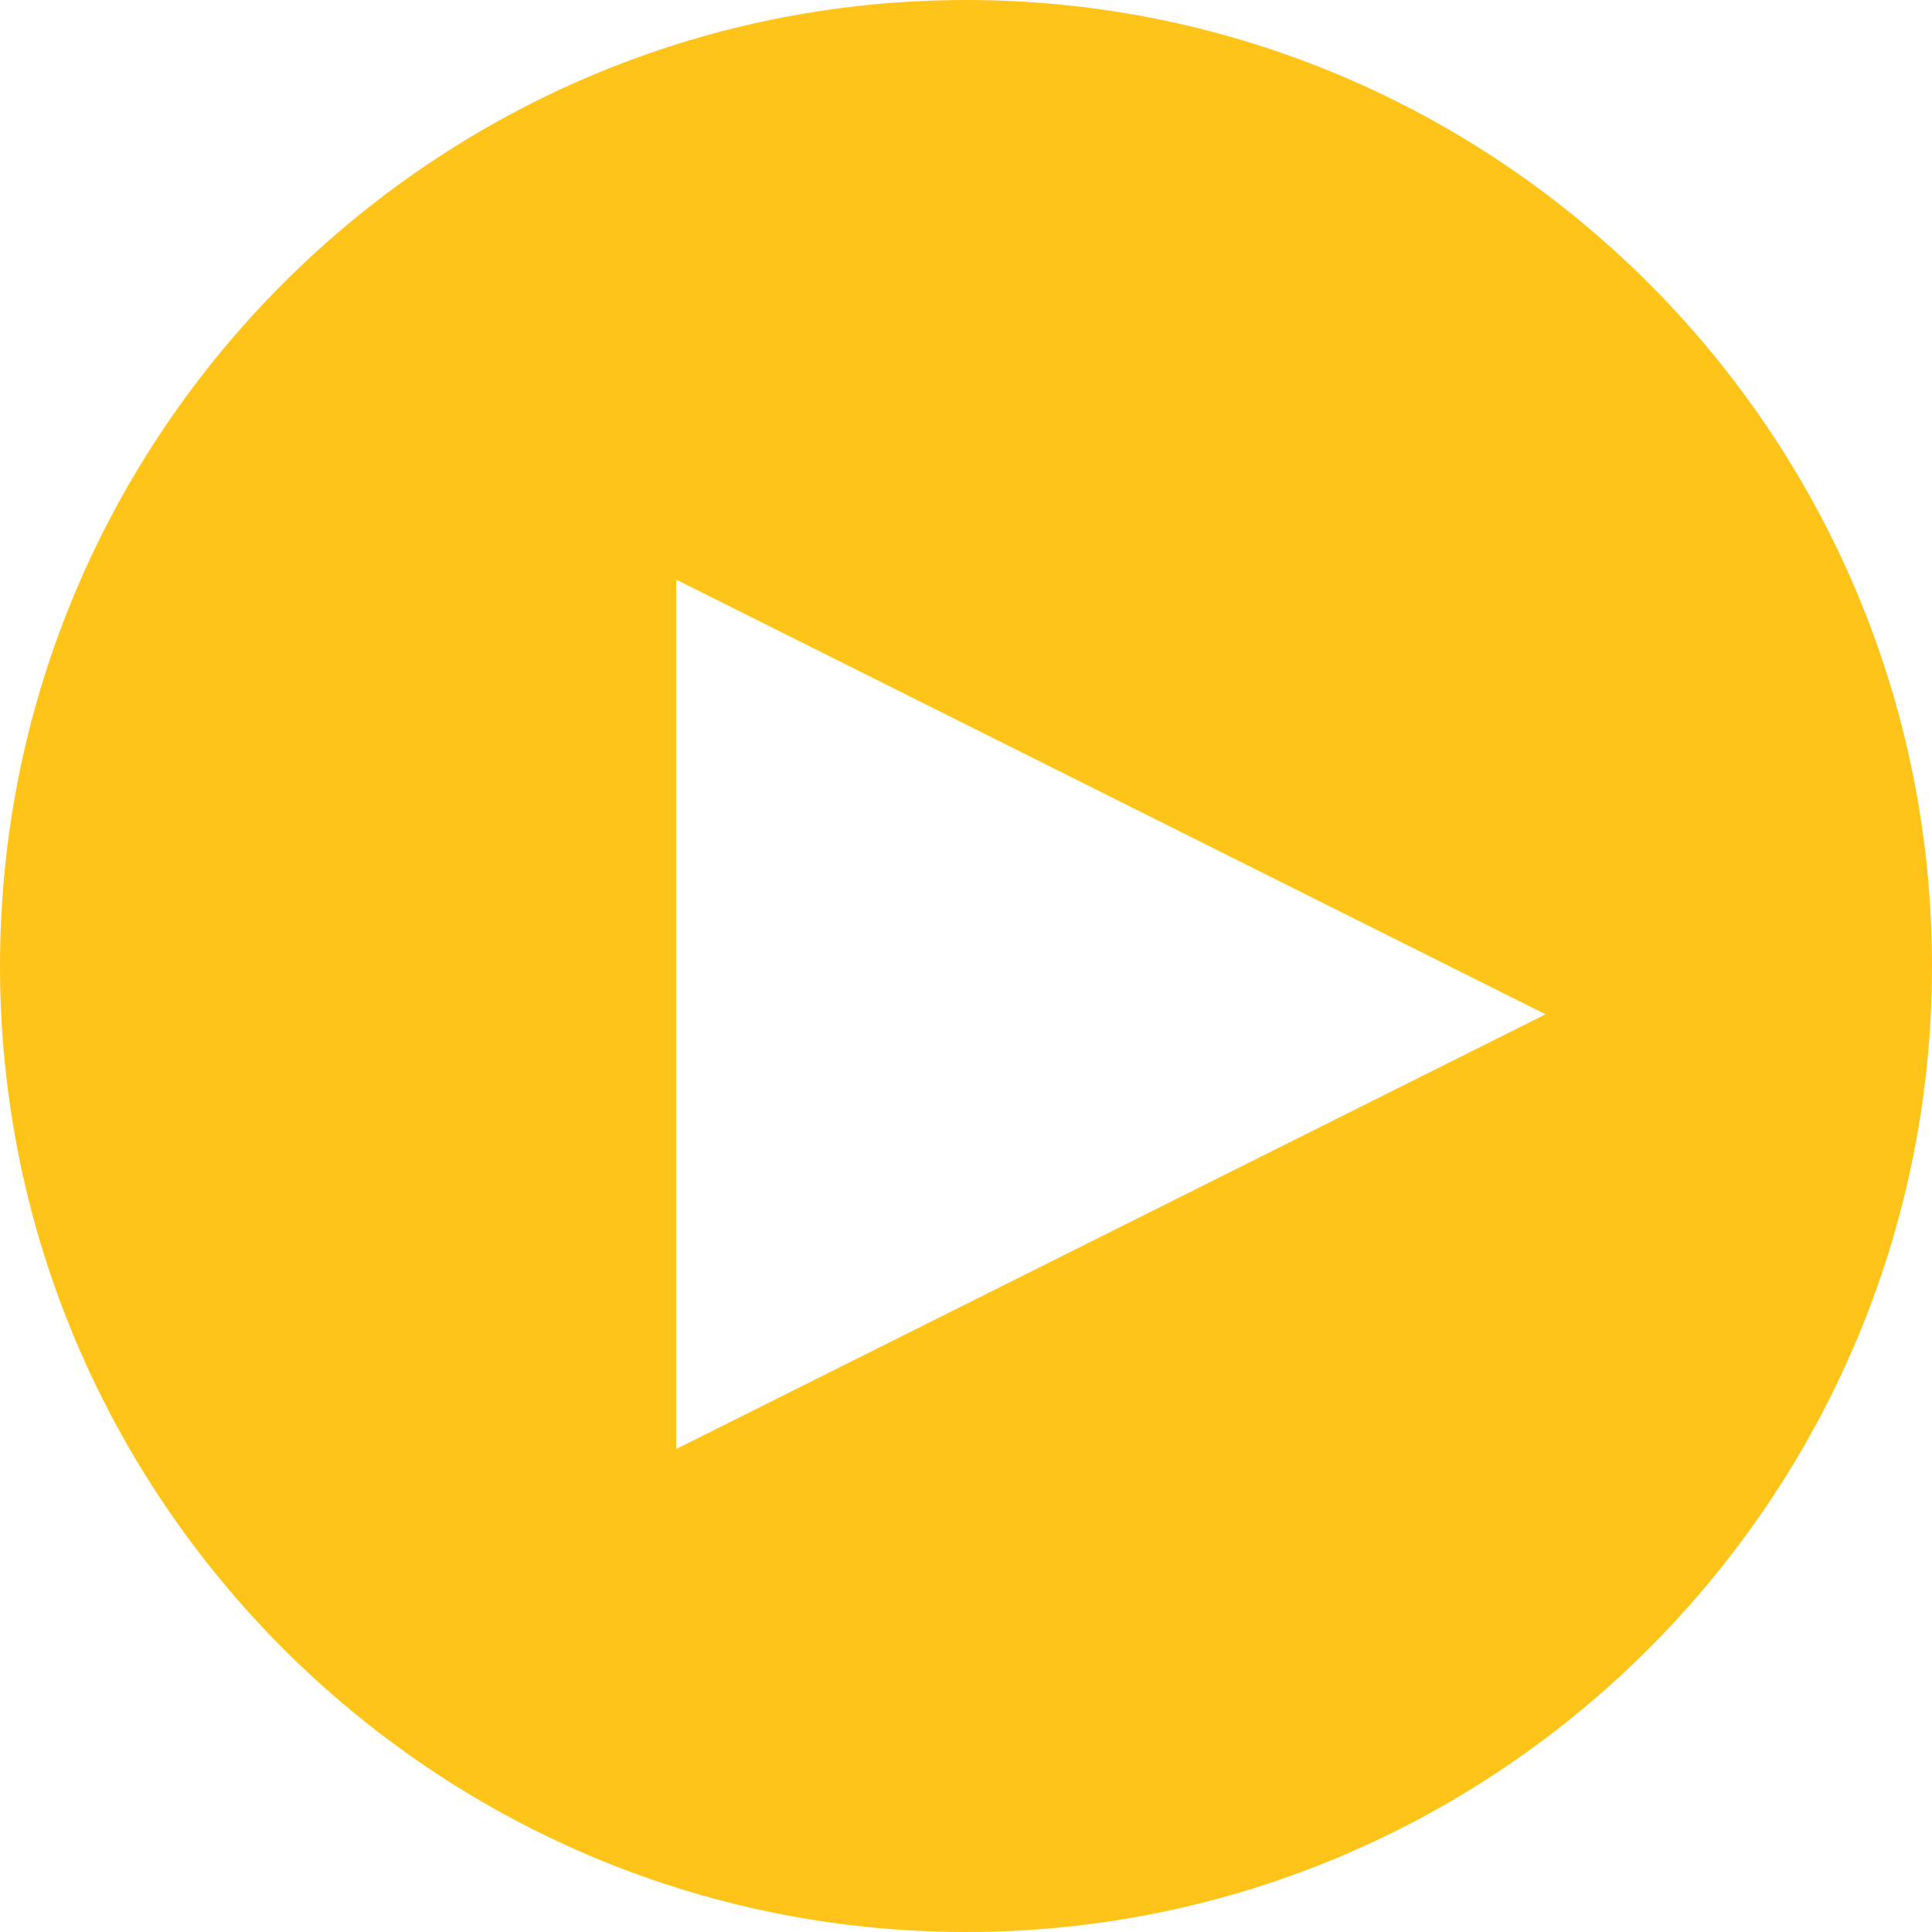 <svg xmlns="http://www.w3.org/2000/svg" width="33" height="33"><path fill="#FFC419" d="M16.5 0C7.402 0 0 7.402 0 16.5 0 25.596 7.402 33 16.5 33 25.598 33 33 25.596 33 16.5 33 7.402 25.598 0 16.5 0zm-4.95 24.75V9.9l14.85 7.425-14.85 7.425z"/></svg>